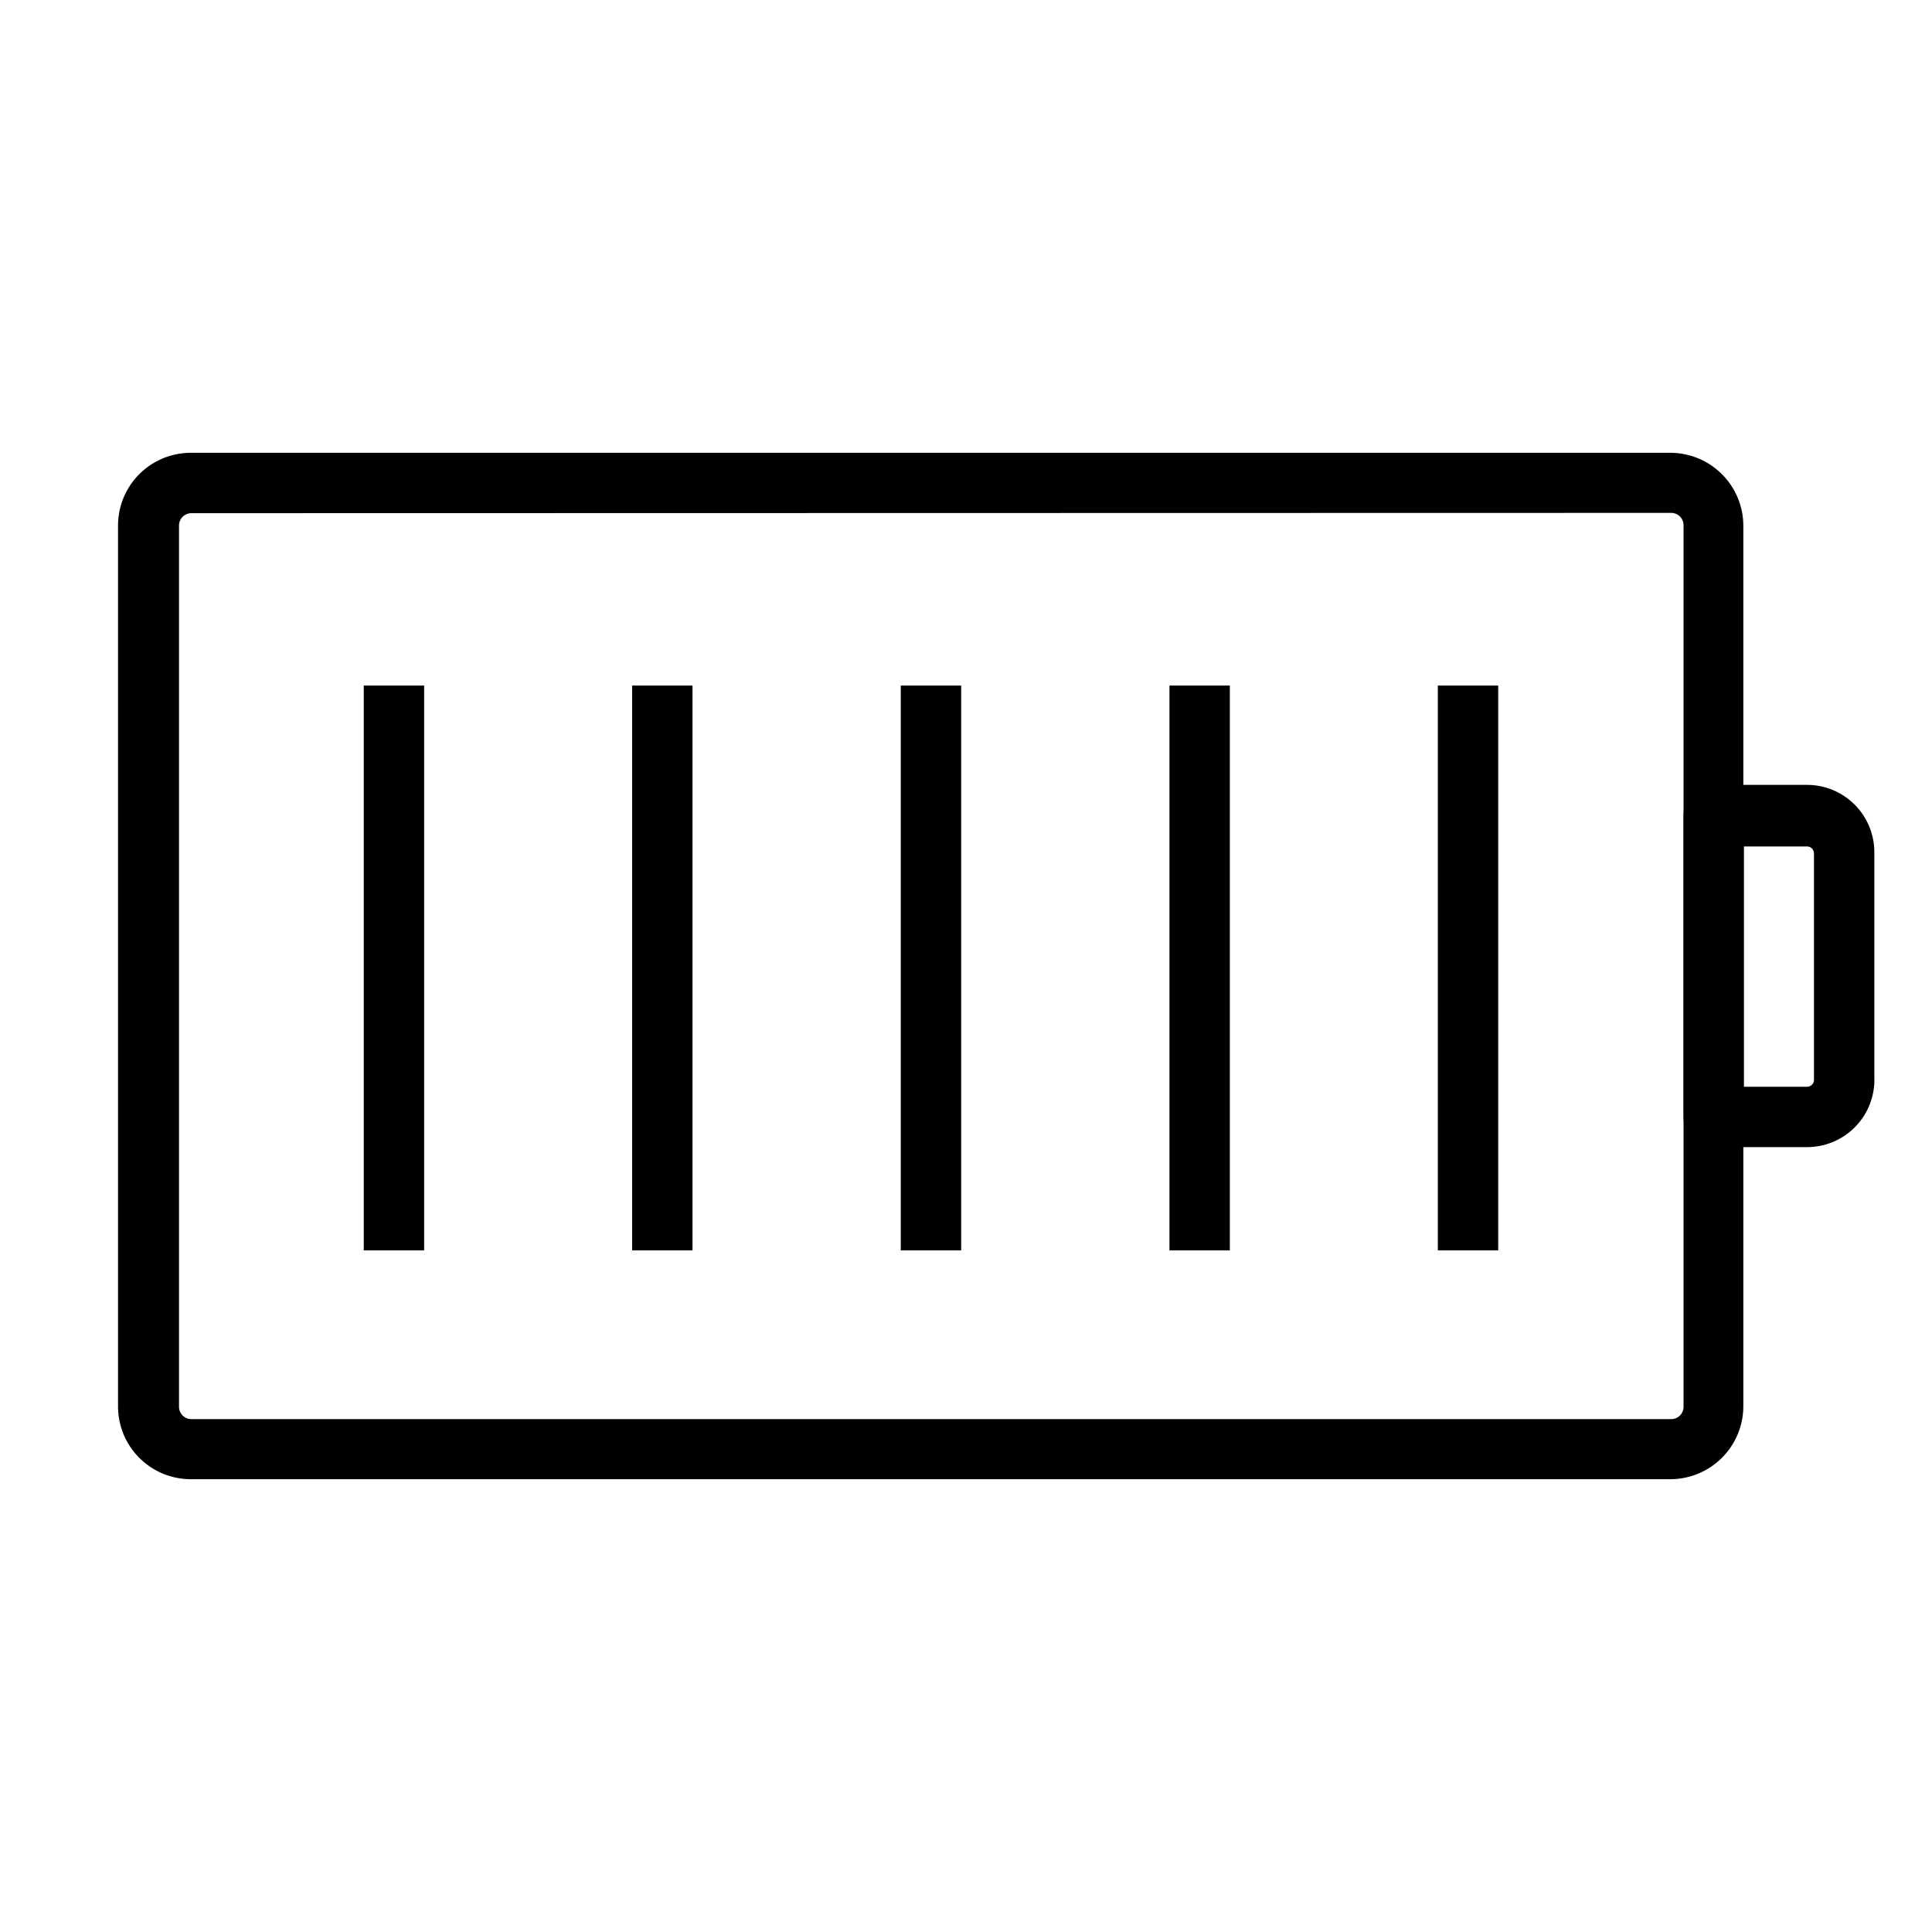 <svg id="图层_1" data-name="图层 1" xmlns="http://www.w3.org/2000/svg" viewBox="0 0 64 64"><defs><style>.cls-1,.cls-2{fill:#000;}.cls-1{opacity:0;}</style></defs><rect class="cls-1" width="64" height="64"/><rect class="cls-2" x="47.63" y="22.71" width="2" height="18.71"/><path class="cls-2" d="M55.35,49h-49A2.41,2.41,0,0,1,3.91,46.6V17.4A2.41,2.41,0,0,1,6.33,15h49a2.42,2.42,0,0,1,2.42,2.41V46.6A2.42,2.42,0,0,1,55.35,49Zm-49-32a.41.41,0,0,0-.42.41V46.6a.41.41,0,0,0,.42.41h49a.41.41,0,0,0,.42-.41V17.4a.41.41,0,0,0-.42-.41Z"/><rect class="cls-2" x="12.05" y="22.71" width="2" height="18.71"/><rect class="cls-2" x="20.94" y="22.71" width="2" height="18.71"/><rect class="cls-2" x="29.84" y="22.71" width="2" height="18.71"/><rect class="cls-2" x="38.74" y="22.71" width="2" height="18.71"/><path class="cls-2" d="M59.86,38H56.77a1,1,0,0,1-1-1V27a1,1,0,0,1,1-1h3.09a2.23,2.23,0,0,1,2.23,2.23v7.46A2.23,2.23,0,0,1,59.86,38Zm-2.09-2h2.09a.23.23,0,0,0,.23-.23V28.27a.23.23,0,0,0-.23-.23H57.77Z"/></svg>